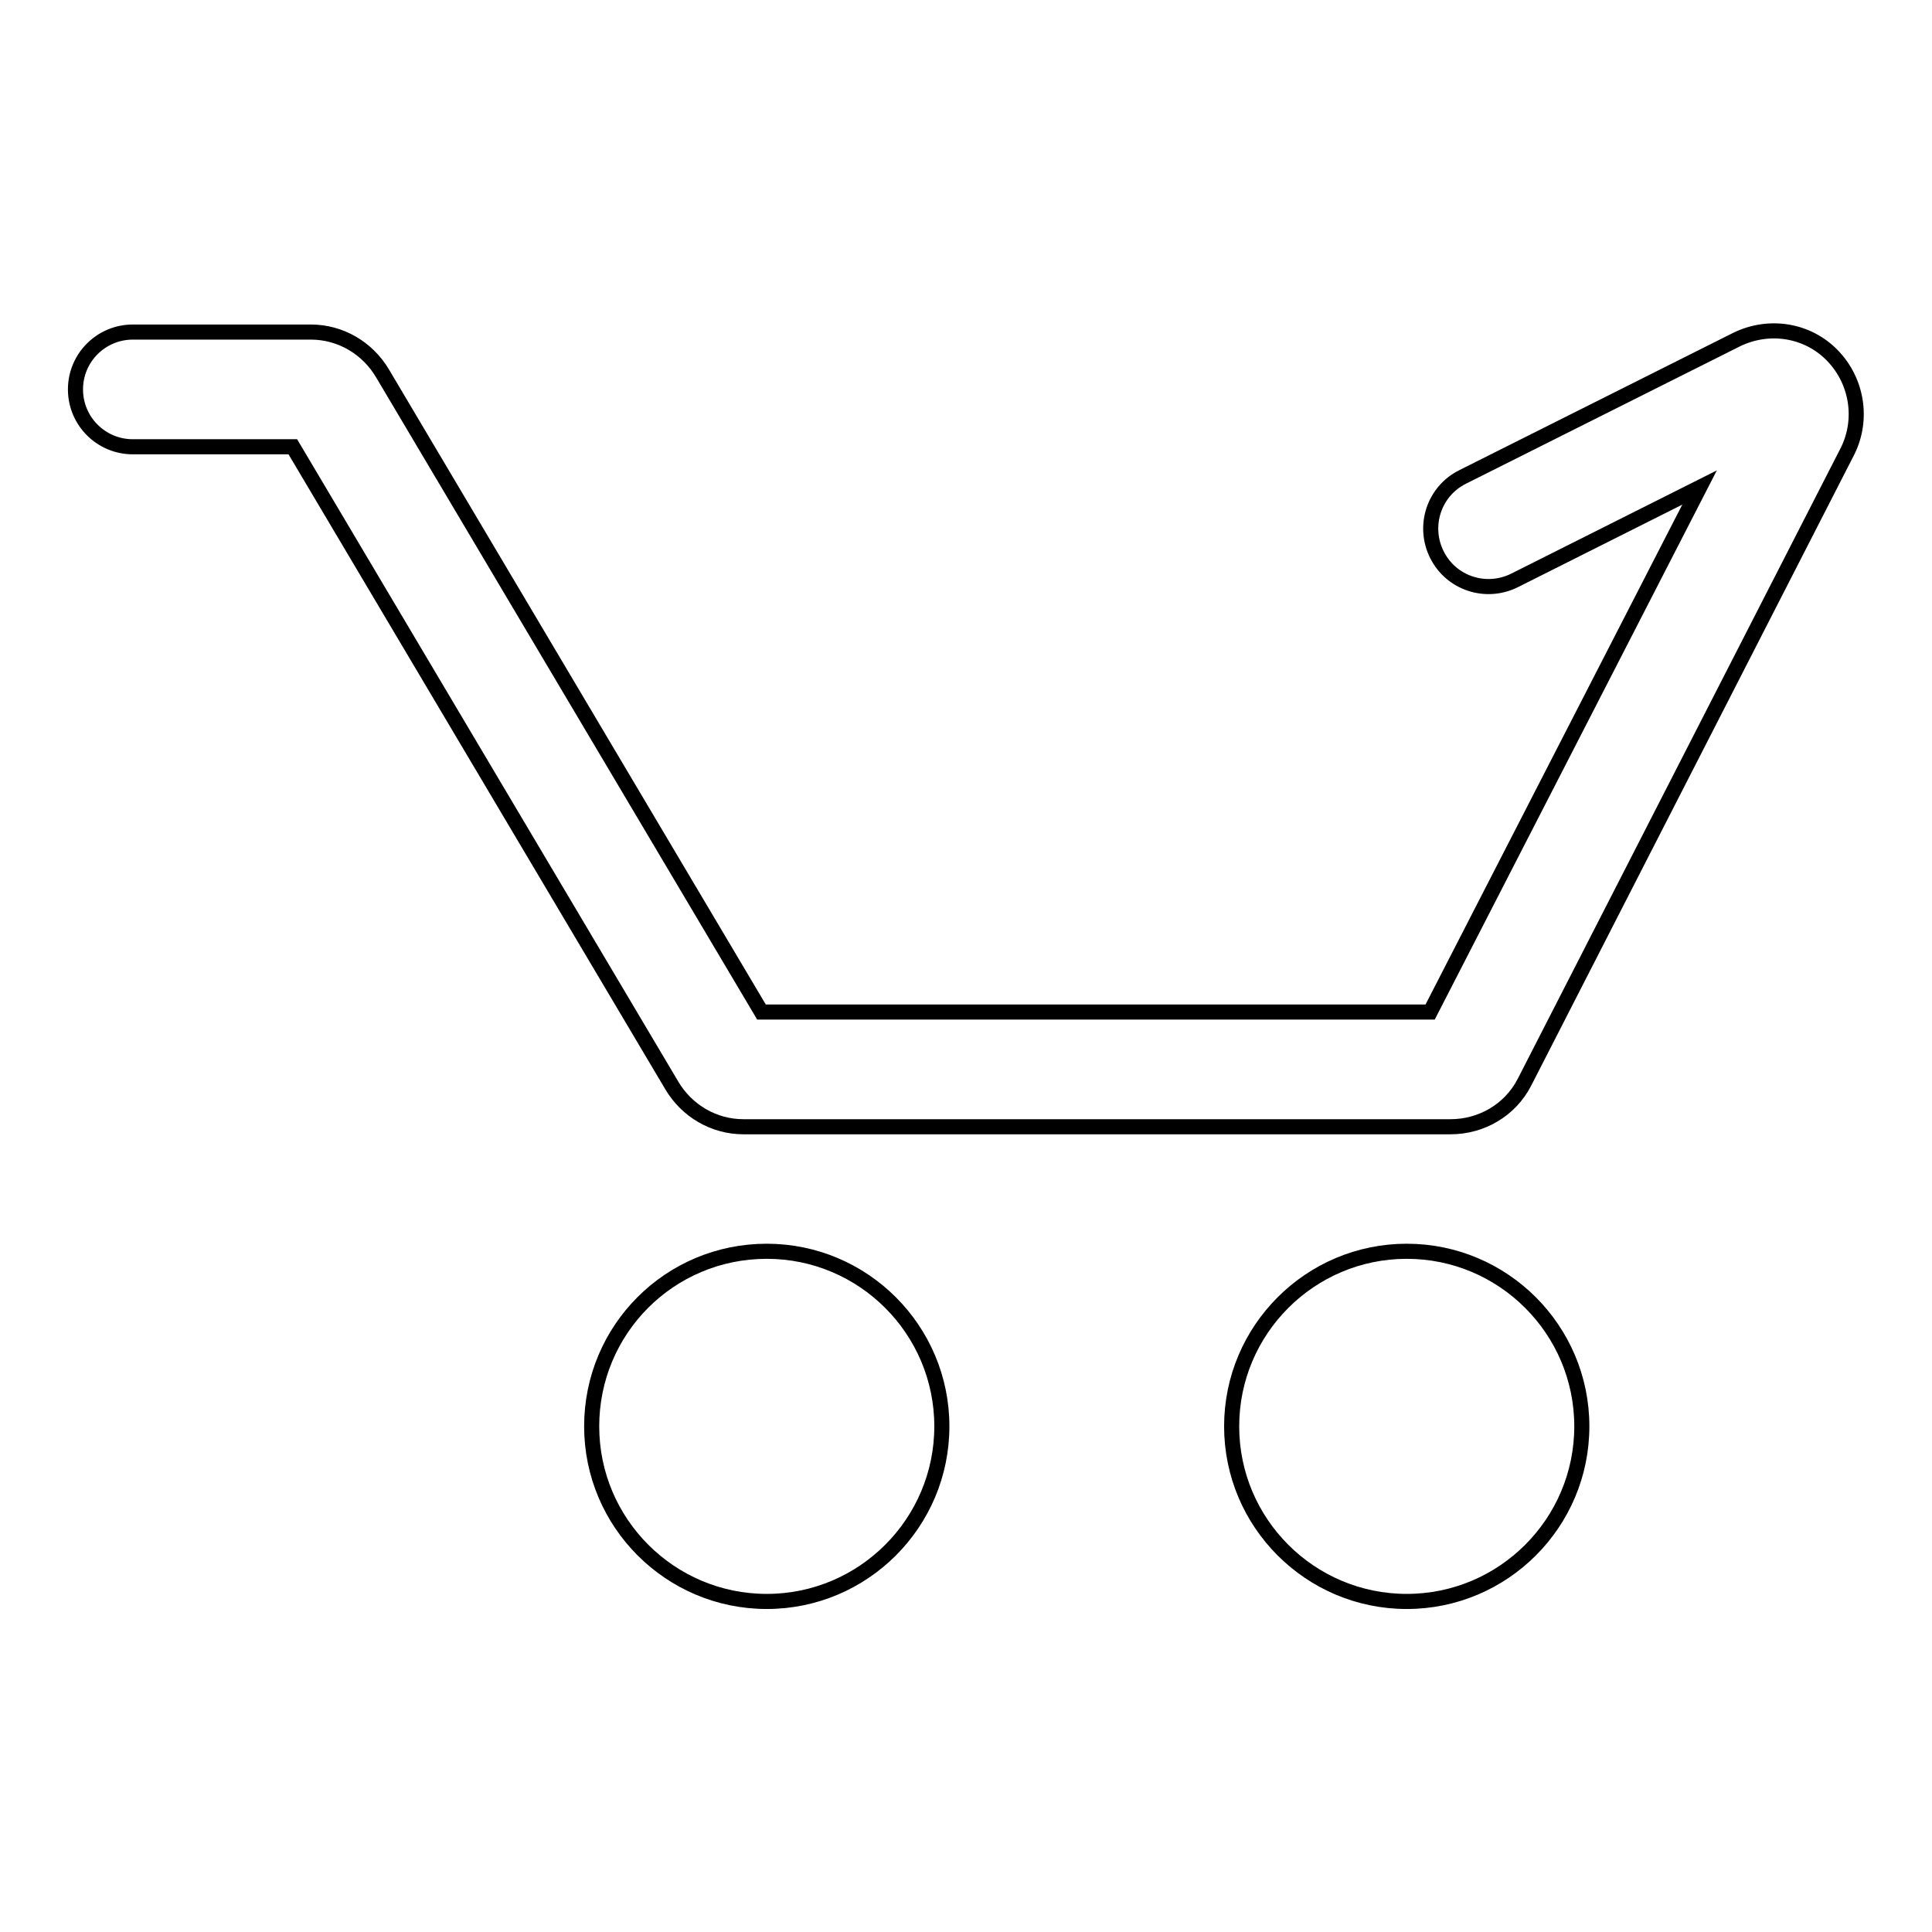 <?xml version="1.0" encoding="utf-8"?>
<!-- Svg Vector Icons : http://www.onlinewebfonts.com/icon -->
<!DOCTYPE svg PUBLIC "-//W3C//DTD SVG 1.1//EN" "http://www.w3.org/Graphics/SVG/1.1/DTD/svg11.dtd">
<svg version="1.1" xmlns="http://www.w3.org/2000/svg" xmlns:xlink="http://www.w3.org/1999/xlink" x="0px" y="0px" viewBox="0 0 256 256" enable-background="new 0 0 256 256" xml:space="preserve">
<g> <path stroke-width="2" fill-opacity="0" stroke="#000000"  d="M78.4,189c0,12.8,10.4,23.2,23.2,23.2c12.8,0,23.2-10.4,23.2-23.2l0,0c0-12.8-10.4-23.2-23.2-23.2 C88.7,165.8,78.4,176.2,78.4,189z"/> <path stroke-width="2" fill-opacity="0" stroke="#000000"  d="M163.2,189c0,12.8,10.4,23.2,23.2,23.2s23.2-10.4,23.2-23.2l0,0c0-12.8-10.4-23.2-23.2-23.2 S163.2,176.2,163.2,189z"/> <path stroke-width="2" fill-opacity="0" stroke="#000000"  d="M192.2,149.3H98.5c-3.9,0-7.5-2.1-9.5-5.5L38.8,59.2H17.6c-4.2,0-7.6-3.4-7.6-7.6s3.4-7.6,7.6-7.6h23.6 c3.9,0,7.5,2.1,9.5,5.5l50.2,84.6h88.6l35.7-69.5l-24.5,12.3c-3.8,1.9-8.4,0.4-10.3-3.4c-1.9-3.8-0.4-8.4,3.4-10.3L230.1,45 c4.3-2.1,9.4-1.3,12.7,2.1c3.3,3.4,4.1,8.5,2,12.7L202,143.4C200.1,147.1,196.3,149.3,192.2,149.3L192.2,149.3z"/></g>
</svg>